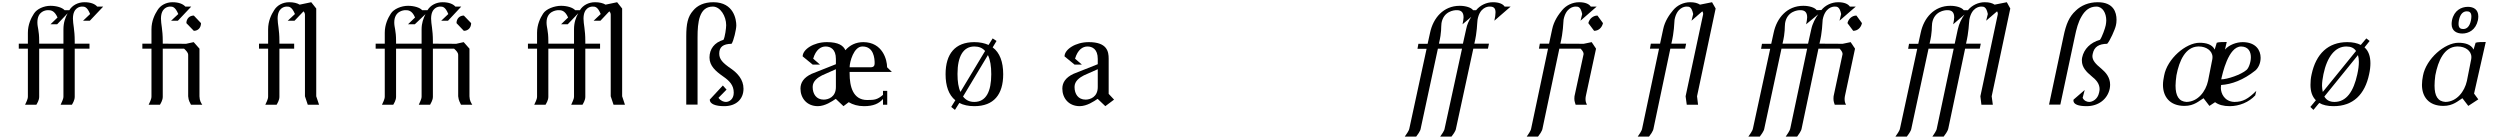 <?xml version="1.0" encoding="UTF-8"?>
<svg xmlns="http://www.w3.org/2000/svg" xmlns:xlink="http://www.w3.org/1999/xlink" width="752px" height="42px" viewBox="0 0 752 42" version="1.1">
<g id="surface1">
<path style=" stroke:none;fill-rule:nonzero;fill:rgb(0%,0%,0%);fill-opacity:1;" d="M 21.938 5.605 C 21.938 2.289 24.059 1.98 24.641 1.98 C 25.41 1.98 26.184 1.98 27.109 4.219 L 24.988 6.227 L 27.031 6.227 L 31.047 1.98 L 29.234 1.98 C 28.578 1.207 27.305 0.668 25.41 0.668 C 23.441 0.668 21.746 1.594 20.855 3.059 L 19.43 3.059 C 18.734 2.289 17.035 1.746 15.184 1.746 C 13.215 1.746 11.09 2.672 10.203 4.102 C 9.352 5.414 8.387 7.383 8.387 9.855 L 8.387 13.137 L 5.648 13.137 L 5.648 14.641 L 8.387 14.641 L 8.387 28.961 C 8.387 29 8.387 29 8.387 29.039 C 8.387 29.926 7.809 30.855 7.539 31.512 L 10.934 31.512 C 11.168 31.086 11.785 30.16 11.785 29.117 C 11.785 29.039 11.785 28.961 11.785 28.887 L 11.785 14.641 L 19.082 14.641 L 19.082 28.961 C 19.082 29 19.082 29 19.082 29.039 C 19.082 29.926 18.465 30.855 18.23 31.512 L 21.629 31.512 C 21.859 31.086 22.477 30.16 22.477 29.117 C 22.477 29.039 22.477 28.961 22.477 28.887 L 22.477 14.641 L 26.918 14.641 L 26.918 13.137 L 22.477 13.137 C 22.477 12.824 22.477 12.594 22.477 12.324 C 22.477 8.887 21.938 7.266 21.938 5.605 Z M 11.246 6.727 C 11.246 3.328 13.793 3.059 14.41 3.059 C 15.184 3.059 16.34 3.059 17.305 5.262 L 15.184 7.305 L 17.188 7.305 L 20.355 3.984 C 19.621 5.262 19.082 6.844 19.082 8.812 L 19.082 13.137 L 11.785 13.137 C 11.785 12.824 11.785 12.594 11.785 12.324 C 11.785 9.043 11.246 8.309 11.246 6.727 Z M 11.246 6.727 "/>
<path style=" stroke:none;fill-rule:nonzero;fill:rgb(0%,0%,0%);fill-opacity:1;" d="M 48.418 5.605 C 48.418 2.289 50.539 1.98 51.156 1.98 C 51.891 1.98 52.664 1.98 53.629 4.219 L 51.469 6.227 L 53.512 6.227 L 57.527 1.98 L 55.75 1.98 C 55.059 1.207 53.781 0.668 51.891 0.668 C 49.961 0.668 48.262 1.594 47.375 3.059 C 46.527 4.371 45.562 6.34 45.562 8.812 L 45.562 13.137 L 42.82 13.137 L 42.82 14.641 L 45.562 14.641 L 45.562 28.961 C 45.562 29 45.562 29 45.562 29.039 C 45.562 29.926 44.98 30.855 44.711 31.512 L 48.109 31.512 C 48.34 31.086 48.957 30.16 48.957 29.117 C 48.957 29.039 48.957 28.961 48.957 28.887 L 48.957 14.641 L 55.367 14.641 C 56.062 15.258 56.602 15.914 56.602 16.453 L 56.602 28.961 C 56.719 30.391 57.141 30.816 57.449 31.512 L 60.848 31.512 C 60.461 30.93 60.035 30.312 60 28.961 L 60 14.641 L 58.262 12.672 L 55.984 13.172 L 48.957 13.137 C 48.957 12.824 48.957 12.594 48.957 12.324 C 48.957 8.887 48.418 7.266 48.418 5.605 Z M 58.301 4.68 C 56.988 4.68 56.062 5.645 56.062 6.957 L 58.301 9.273 C 59.613 9.273 60.461 8.309 60.461 6.957 Z M 58.301 4.68 "/>
<path style=" stroke:none;fill-rule:nonzero;fill:rgb(0%,0%,0%);fill-opacity:1;" d="M 83.508 5.605 C 83.508 2.289 85.629 1.98 86.246 1.98 C 86.98 1.98 87.754 1.98 88.719 4.219 L 86.555 6.227 L 88.602 6.227 L 91.305 3.406 C 91.574 3.715 91.73 4.062 91.73 4.41 L 91.73 28.961 L 92.578 31.512 L 95.977 31.512 L 95.125 28.961 L 95.125 2.559 L 93.621 0.668 L 90.145 1.398 C 89.375 0.938 88.371 0.668 86.98 0.668 C 85.051 0.668 83.352 1.594 82.465 3.059 C 81.613 4.371 80.648 6.34 80.648 8.812 L 80.648 13.137 L 77.91 13.137 L 77.91 14.641 L 80.648 14.641 L 80.648 28.961 C 80.648 29 80.648 29 80.648 29.039 C 80.648 29.926 80.07 30.855 79.801 31.512 L 83.199 31.512 C 83.43 31.086 84.047 30.16 84.047 29.117 C 84.047 29.039 84.047 28.961 84.047 28.887 L 84.047 14.641 L 88.484 14.641 L 88.484 13.137 L 84.047 13.137 C 84.047 12.824 84.047 12.594 84.047 12.324 C 84.047 8.887 83.508 7.266 83.508 5.605 Z M 83.508 5.605 "/>
<path style=" stroke:none;fill-rule:nonzero;fill:rgb(0%,0%,0%);fill-opacity:1;" d="M 129.676 5.605 C 129.676 2.289 131.797 1.98 132.375 1.98 C 133.148 1.98 133.922 1.98 134.848 4.219 L 132.723 6.227 L 134.77 6.227 L 138.746 1.98 L 136.969 1.98 C 136.312 1.207 135 0.668 133.148 0.668 C 131.18 0.668 129.48 1.594 128.594 3.059 L 126.973 3.059 C 126.316 2.289 124.578 1.746 122.727 1.746 C 120.758 1.746 118.441 2.672 117.555 4.102 C 116.703 5.414 115.738 7.383 115.738 9.855 L 115.738 13.137 L 112.996 13.137 L 112.996 14.641 L 115.738 14.641 L 115.738 28.961 C 115.738 29 115.738 29 115.738 29.039 C 115.738 29.926 115.16 30.855 114.891 31.512 L 118.285 31.512 C 118.52 31.086 119.137 30.16 119.137 29.117 C 119.137 29.039 119.137 28.961 119.137 28.887 L 119.137 14.641 L 126.816 14.641 L 126.816 28.961 C 126.816 29 126.816 29 126.816 29.039 C 126.816 29.926 126.199 30.855 125.969 31.512 L 129.367 31.512 C 129.559 31.086 130.215 30.16 130.215 29.117 C 130.215 29.039 130.215 28.961 130.215 28.887 L 130.215 14.641 L 136.586 14.641 C 137.316 15.258 137.82 15.914 137.82 16.453 L 137.82 28.961 C 137.973 30.391 138.398 30.816 138.668 31.512 L 142.066 31.512 C 141.719 30.93 141.254 30.312 141.215 28.961 L 141.215 14.641 L 139.48 12.672 L 137.242 13.172 L 130.215 13.137 C 130.215 12.824 130.215 12.594 130.215 12.324 C 130.215 8.887 129.676 7.266 129.676 5.605 Z M 118.594 6.766 C 118.594 3.328 121.375 3.059 121.953 3.059 C 122.727 3.059 123.922 3.059 124.848 5.262 L 122.727 7.305 L 124.773 7.305 L 127.977 4.258 C 127.359 5.492 126.816 6.957 126.816 8.812 L 126.816 13.137 L 119.137 13.137 C 119.137 12.824 119.137 12.594 119.137 12.324 C 119.137 9.043 118.594 8.309 118.594 6.766 Z M 139.52 4.68 C 138.207 4.68 137.316 5.645 137.316 6.957 L 139.52 9.273 C 140.832 9.273 141.719 8.309 141.719 6.957 Z M 139.52 4.68 "/>
<path style=" stroke:none;fill-rule:nonzero;fill:rgb(0%,0%,0%);fill-opacity:1;" d="M 175.52 5.605 C 175.52 2.289 177.645 1.98 178.223 1.98 C 178.996 1.98 179.766 1.98 180.691 4.219 L 178.57 6.227 L 180.617 6.227 L 183.281 3.406 C 183.59 3.715 183.703 4.062 183.703 4.41 L 183.703 28.961 L 184.555 31.512 L 187.988 31.512 L 187.141 28.961 L 187.141 2.559 L 185.633 0.668 L 182.16 1.398 C 181.387 0.938 180.344 0.668 178.996 0.668 C 177.027 0.668 175.328 1.594 174.438 3.059 L 173.012 3.059 C 172.316 2.289 170.617 1.746 168.766 1.746 C 166.797 1.746 164.25 2.672 163.359 4.102 C 162.512 5.414 161.547 7.383 161.547 9.855 L 161.547 13.137 L 158.805 13.137 L 158.805 14.641 L 161.547 14.641 L 161.547 28.961 C 161.547 29 161.547 29 161.547 29.039 C 161.547 29.926 160.969 30.855 160.695 31.512 L 164.094 31.512 C 164.324 31.086 164.941 30.16 164.941 29.117 C 164.941 29.039 164.941 28.961 164.941 28.887 L 164.941 14.641 L 172.664 14.641 L 172.664 28.961 C 172.664 29 172.664 29 172.664 29.039 C 172.664 29.926 172.047 30.855 171.812 31.512 L 175.211 31.512 C 175.441 31.086 176.062 30.16 176.062 29.117 C 176.062 29.039 176.062 28.961 176.062 28.887 L 176.062 14.641 L 180.5 14.641 L 180.5 13.137 L 176.062 13.137 C 176.062 12.824 176.062 12.594 176.062 12.324 C 176.062 8.887 175.52 7.266 175.52 5.605 Z M 164.402 6.766 C 164.402 3.328 167.375 3.059 167.992 3.059 C 168.766 3.059 169.922 3.059 170.887 5.262 L 168.766 7.305 L 170.773 7.305 L 173.938 3.984 C 173.203 5.262 172.664 6.844 172.664 8.812 L 172.664 13.137 L 164.941 13.137 C 164.941 12.824 164.941 12.594 164.941 12.324 C 164.941 9.082 164.402 8.309 164.402 6.766 Z M 164.402 6.766 "/>
<path style=" stroke:none;fill-rule:nonzero;fill:rgb(0%,0%,0%);fill-opacity:1;" d="M 214.418 1.98 C 216.695 1.98 218.434 4.875 218.434 7.574 C 218.434 8.426 218.086 11.168 217.621 11.977 C 214.879 12.789 213.414 14.758 213.414 17.305 C 213.414 19.812 215.305 21.434 217.391 22.902 C 219.473 24.328 220.711 25.641 220.711 27.883 C 220.711 29.887 219.32 30.66 218.355 30.66 C 217.699 30.66 216.773 30.352 216.117 29.426 L 218.547 26.953 L 217.43 25.719 L 213.492 29.965 C 213.492 31.277 215.227 31.934 217.852 31.934 C 221.367 31.934 223.645 29.887 223.645 26.684 C 223.645 23.867 221.754 21.977 220.016 20.738 C 217.312 18.887 216.348 17.805 216.348 16.105 C 216.348 14.102 217.543 13.211 220.055 13.172 C 220.672 12.363 221.48 8.812 221.48 7.652 C 221.48 6.031 220.824 0.668 214.57 0.668 C 211.793 0.668 209.746 1.633 208.473 3.215 C 206.891 4.988 206.426 7.191 206.426 10.934 L 206.426 31.473 L 209.824 31.473 L 209.824 11.203 C 209.824 6.766 210.285 1.98 214.418 1.98 Z M 214.418 1.98 "/>
<path style=" stroke:none;fill-rule:nonzero;fill:rgb(0%,0%,0%);fill-opacity:1;" d="M 265.605 29.773 L 265.605 31.512 L 266.879 31.512 L 266.879 27.34 L 265.605 27.34 L 265.605 28.539 C 263.906 29.965 263.094 30.082 260.855 30.082 C 256.531 30.082 255.566 25.949 255.566 22.09 C 255.566 21.977 255.566 21.82 255.566 21.629 L 268.27 21.629 L 266.84 20.238 C 266.84 18.039 265.527 12.711 259.699 12.672 C 257.461 12.672 255.645 13.559 254.293 15.105 C 253.676 13.715 252.211 12.672 248.734 12.672 C 244.684 12.672 241.438 14.91 241.438 16.957 L 244.449 19.426 L 246.652 19.426 L 244.605 17.652 C 245.414 14.91 246.922 13.984 248.348 13.984 C 249.777 13.984 251.438 14.758 251.438 17.73 L 251.438 19.312 L 244.141 22.207 C 241.746 23.324 240.781 24.871 240.781 26.645 C 240.781 29.465 242.637 31.934 246.031 31.934 C 248.234 31.895 250.242 30.508 251.398 29.734 L 253.715 31.934 L 255.297 30.738 C 256.531 31.473 258.039 31.934 259.891 31.934 C 262.711 31.934 264.371 31.164 265.605 29.773 Z M 255.566 20.238 C 255.566 18.656 256.805 13.984 259.391 13.984 C 259.43 13.984 259.43 13.984 259.465 13.984 C 262.824 13.984 263.094 17.574 263.094 19.004 C 263.094 19.734 262.863 20.238 261.859 20.238 Z M 251.438 26.184 C 251.438 29.195 249.16 29.965 247.77 29.965 C 245.57 29.965 244.449 28.305 244.449 26.145 C 244.449 24.367 245.996 23.324 247.27 22.668 L 251.438 20.816 Z M 251.438 26.184 "/>
<path style=" stroke:none;fill-rule:nonzero;fill:rgb(0%,0%,0%);fill-opacity:1;" d="M 288.906 27.648 C 288.289 26.336 288.02 24.523 288.02 22.324 C 288.02 22.285 288.02 22.207 288.02 22.168 C 288.02 17.035 289.715 13.984 293.074 13.984 C 294.465 13.984 295.508 14.41 296.316 15.336 Z M 297.168 16.57 C 297.863 18 298.172 19.891 298.172 22.324 C 298.172 27.496 296.625 30.66 293.074 30.66 C 291.648 30.66 290.566 30.16 289.68 29.039 Z M 299.754 12.324 L 298.594 11.551 L 297.359 13.52 C 296.164 12.98 294.734 12.672 293.074 12.672 C 287.285 12.672 284.43 16.223 284.43 22.324 C 284.43 25.836 285.355 28.539 287.363 30.16 L 286.125 32.168 L 287.246 33.055 L 288.559 30.969 C 289.754 31.586 291.301 31.934 293.074 31.934 C 298.941 31.934 301.762 28.422 301.762 22.324 C 301.762 18.617 300.719 15.797 298.594 14.254 Z M 299.754 12.324 "/>
<path style=" stroke:none;fill-rule:nonzero;fill:rgb(0%,0%,0%);fill-opacity:1;" d="M 330.207 26.184 C 330.207 29.195 327.93 29.965 326.539 29.965 C 324.34 29.965 323.219 28.305 323.219 26.145 C 323.219 24.367 324.766 23.324 326.039 22.668 L 330.207 20.816 Z M 333.488 17.652 C 333.488 15.488 333.023 12.672 327.504 12.672 C 323.453 12.672 320.207 14.91 320.207 16.957 L 323.219 19.426 L 325.422 19.426 L 323.375 17.652 C 324.184 14.91 325.691 13.984 327.117 13.984 C 328.547 13.984 330.207 14.758 330.207 17.73 L 330.207 19.312 L 322.91 22.207 C 320.516 23.324 319.551 24.871 319.551 26.645 C 319.551 29.465 321.406 31.934 324.801 31.934 C 327.004 31.895 329.012 30.508 330.168 29.734 L 332.484 31.934 L 335.109 29.965 L 333.488 28.23 Z M 333.488 17.652 "/>
<path style=" stroke:none;fill-rule:nonzero;fill:rgb(0%,0%,0%);fill-opacity:1;" d="M 432.52 14.641 L 439.777 14.641 L 434.566 38.574 C 434.449 39.5 433.598 40.426 433.215 41.082 L 436.609 41.082 C 436.918 40.621 437.883 39.578 438 38.496 L 443.172 14.641 L 447.574 14.641 L 447.883 13.137 L 443.48 13.137 C 444.371 9.391 444.254 7.344 444.445 5.918 C 445.102 2.289 447.418 1.98 448 1.98 C 448.074 1.98 448.152 1.98 448.191 1.98 C 449.426 1.98 449.852 2.598 449.852 3.715 C 449.852 4.41 449.734 5.223 449.504 6.227 L 454.406 1.98 L 452.594 1.98 C 452.09 1.207 450.934 0.668 449.078 0.668 C 447.109 0.668 445.219 1.594 444.023 3.059 L 443.098 3.059 C 442.555 2.289 440.934 1.746 439.082 1.746 C 434.18 1.746 431.09 5.414 430.164 9.855 L 429.43 13.172 L 426.652 13.172 L 426.379 14.68 L 429.121 14.68 L 423.949 38.574 C 423.793 39.5 422.945 40.426 422.559 41.082 L 425.996 41.082 C 426.266 40.621 427.27 39.578 427.383 38.496 Z M 438.078 3.059 C 438.117 3.059 438.191 3.059 438.23 3.059 C 439.582 3.059 440.238 3.754 440.238 5.223 C 440.238 5.801 440.086 6.496 439.93 7.305 L 442.555 5.066 C 441.898 6.109 441.281 7.344 441.012 8.812 L 440.047 13.137 L 432.828 13.137 C 433.715 9.391 433.406 8.426 433.598 6.957 C 434.219 3.328 437.461 3.059 438.078 3.059 Z M 438.078 3.059 "/>
<path style=" stroke:none;fill-rule:nonzero;fill:rgb(0%,0%,0%);fill-opacity:1;" d="M 469.051 14.641 L 475.457 14.641 C 475.961 15.18 476.348 15.723 476.348 16.223 C 476.348 16.34 476.309 16.379 476.309 16.453 L 473.605 28.961 C 473.566 29.195 473.566 29.465 473.566 29.695 C 473.566 30.582 473.836 30.969 473.953 31.512 L 477.348 31.512 C 477.156 31.086 476.926 30.621 476.926 29.887 C 476.926 29.656 476.926 29.348 477.004 28.961 L 480.09 14.641 L 478.777 12.672 L 476.383 13.172 L 469.359 13.137 C 470.246 9.391 470.168 7.344 470.324 5.918 C 471.02 2.289 473.336 1.98 473.914 1.98 C 474.688 1.98 475.457 1.98 475.922 4.219 L 475.418 6.227 L 480.285 1.98 L 478.508 1.98 C 478.004 1.207 476.848 0.668 474.996 0.668 C 473.027 0.668 471.098 1.594 469.898 3.059 C 468.781 4.371 467.391 6.34 466.887 8.812 L 465.961 13.137 L 463.184 13.137 L 462.91 14.641 L 465.652 14.641 L 460.598 38.535 C 460.48 39.461 459.629 40.426 459.246 41.082 L 462.641 41.082 C 462.949 40.621 463.914 39.539 464.031 38.457 Z M 480.516 4.68 C 479.203 4.68 478.082 5.645 477.773 6.957 L 479.512 9.273 C 480.863 9.273 481.867 8.309 482.176 6.957 Z M 480.516 4.68 "/>
<path style=" stroke:none;fill-rule:nonzero;fill:rgb(0%,0%,0%);fill-opacity:1;" d="M 502.438 14.641 L 506.879 14.641 L 507.188 13.137 L 502.746 13.137 C 503.633 9.391 503.559 7.344 503.711 5.918 C 504.406 2.289 506.723 1.98 507.301 1.98 C 508.074 1.98 508.848 1.98 509.309 4.219 L 508.809 6.227 L 512.051 3.406 C 512.281 3.715 512.359 4.062 512.281 4.41 L 507.031 28.961 L 507.379 31.512 L 510.777 31.512 L 510.469 28.961 L 516.066 2.559 L 514.984 0.668 L 511.355 1.398 C 510.66 0.938 509.734 0.668 508.383 0.668 C 506.414 0.668 504.484 1.594 503.285 3.059 C 502.168 4.371 500.777 6.34 500.277 8.812 L 499.348 13.137 L 496.57 13.137 L 496.301 14.641 L 499.039 14.641 L 493.984 38.535 C 493.867 39.461 493.02 40.426 492.633 41.082 L 496.031 41.082 C 496.34 40.621 497.305 39.539 497.418 38.457 Z M 502.438 14.641 "/>
<path style=" stroke:none;fill-rule:nonzero;fill:rgb(0%,0%,0%);fill-opacity:1;" d="M 535.871 14.641 L 543.594 14.641 L 538.535 38.535 C 538.383 39.461 537.531 40.426 537.145 41.082 L 540.582 41.082 C 540.852 40.621 541.855 39.539 541.973 38.457 L 546.988 14.641 L 553.359 14.641 C 553.859 15.18 554.246 15.723 554.246 16.223 C 554.246 16.34 554.207 16.379 554.207 16.453 L 551.543 28.961 C 551.508 29.195 551.508 29.465 551.508 29.695 C 551.508 30.582 551.738 30.969 551.891 31.512 L 555.289 31.512 C 555.059 31.086 554.863 30.621 554.863 29.887 C 554.863 29.656 554.863 29.348 554.941 28.961 L 557.992 14.641 L 556.68 12.672 L 554.285 13.172 L 547.297 13.137 C 548.188 9.391 548.109 7.344 548.262 5.918 C 548.957 2.289 551.234 1.98 551.852 1.98 C 552.586 1.98 553.359 1.98 553.82 4.219 L 553.32 6.227 L 558.223 1.98 L 556.445 1.98 C 555.906 1.207 554.789 0.668 552.895 0.668 C 550.926 0.668 549.035 1.594 547.879 3.02 L 546.449 3.059 C 545.91 2.289 544.289 1.746 542.434 1.746 C 537.531 1.746 534.445 5.414 533.516 9.855 L 532.785 13.172 L 530.004 13.172 L 529.734 14.68 L 532.477 14.68 L 527.301 38.574 C 527.148 39.5 526.297 40.426 525.914 41.082 L 529.348 41.082 C 529.617 40.621 530.621 39.578 530.738 38.496 Z M 546.914 4.293 C 546.062 5.492 545.215 6.996 544.828 8.812 L 543.863 13.137 L 536.18 13.137 C 537.07 9.391 536.758 8.426 536.953 6.957 C 537.57 3.328 540.812 3.059 541.43 3.059 C 541.469 3.059 541.547 3.059 541.586 3.059 C 542.938 3.059 543.594 3.754 543.594 5.223 C 543.594 5.801 543.438 6.496 543.285 7.305 Z M 558.414 4.68 C 557.102 4.68 556.023 5.645 555.715 6.957 L 557.449 9.273 C 558.762 9.273 559.805 8.309 560.074 6.957 Z M 558.414 4.68 "/>
<path style=" stroke:none;fill-rule:nonzero;fill:rgb(0%,0%,0%);fill-opacity:1;" d="M 580.105 14.641 L 587.672 14.641 L 582.613 38.535 C 582.5 39.461 581.648 40.426 581.262 41.082 L 584.66 41.082 C 584.969 40.621 585.934 39.539 586.09 38.457 L 591.105 14.641 L 595.508 14.641 L 595.816 13.137 L 591.379 13.137 C 592.266 9.391 592.188 7.344 592.383 5.918 C 593.039 2.289 595.352 1.98 595.934 1.98 C 596.703 1.98 597.477 1.98 597.941 4.219 L 597.438 6.227 L 600.719 3.406 C 600.875 3.637 600.949 3.91 600.949 4.141 C 600.949 4.258 600.949 4.332 600.914 4.41 L 595.699 28.961 L 596.008 31.512 L 599.445 31.512 L 599.098 28.961 L 604.695 2.559 L 603.652 0.668 L 599.984 1.398 C 599.289 0.938 598.363 0.668 597.012 0.668 C 595.043 0.668 593.152 1.594 591.957 3.059 L 590.684 3.059 C 590.141 2.289 588.52 1.746 586.668 1.746 C 581.766 1.746 578.676 5.414 577.75 9.855 L 577.016 13.172 L 574.238 13.172 L 573.969 14.68 L 576.707 14.68 L 571.535 38.574 C 571.383 39.5 570.531 40.426 570.145 41.082 L 573.582 41.082 C 573.852 40.621 574.855 39.578 574.973 38.496 Z M 590.914 4.371 C 590.066 5.57 589.293 7.035 588.906 8.812 L 587.98 13.137 L 580.414 13.137 C 581.301 9.391 580.992 8.426 581.188 6.957 C 581.805 3.328 585.047 3.059 585.664 3.059 C 585.703 3.059 585.781 3.059 585.82 3.059 C 587.168 3.059 587.824 3.754 587.824 5.223 C 587.824 5.801 587.672 6.496 587.516 7.305 Z M 590.914 4.371 "/>
<path style=" stroke:none;fill-rule:nonzero;fill:rgb(0%,0%,0%);fill-opacity:1;" d="M 624.07 11.203 C 624.609 8.617 625.109 6.648 626.152 4.914 C 627.195 3.098 628.586 1.98 630.594 1.98 C 632.484 1.98 633.566 3.949 633.566 6.148 C 633.566 6.609 633.488 7.074 633.41 7.574 C 633.258 8.426 632.289 11.168 631.672 11.977 C 628.777 12.789 626.848 14.758 626.309 17.305 C 626.23 17.652 626.23 17.922 626.23 18.23 C 626.23 20.238 627.582 21.629 629.125 22.902 C 630.594 24.059 631.559 25.219 631.559 26.84 C 631.559 27.188 631.48 27.496 631.402 27.883 C 630.977 29.887 629.395 30.66 628.43 30.66 C 627.812 30.66 626.887 30.352 626.461 29.426 L 627.078 27.07 L 623.723 29.965 C 623.723 30.082 623.684 30.16 623.684 30.234 C 623.684 31.395 625.188 31.934 627.66 31.934 C 631.172 31.934 633.914 29.887 634.605 26.684 C 634.684 26.262 634.723 25.836 634.723 25.488 C 634.723 23.289 633.449 21.82 632.176 20.738 C 630.246 19.156 629.395 18.152 629.395 16.84 C 629.395 16.609 629.473 16.379 629.512 16.105 C 629.938 14.102 631.324 13.211 633.836 13.172 C 634.645 12.363 636.227 8.812 636.461 7.652 C 636.574 7.266 636.652 6.609 636.652 5.953 C 636.652 3.715 635.766 0.668 631.016 0.668 C 628.277 0.668 626 1.633 624.379 3.215 C 622.445 4.988 621.48 7.191 620.711 10.934 L 616.348 31.473 L 619.746 31.473 Z M 624.07 11.203 "/>
<path style=" stroke:none;fill-rule:nonzero;fill:rgb(0%,0%,0%);fill-opacity:1;" d="M 657.105 31.855 C 660.039 31.855 661.508 30.312 662.82 29.543 L 664.594 31.855 L 666.293 30.738 C 667.336 31.512 668.801 31.934 670.695 31.934 C 673.59 31.934 676.484 30.738 678.375 28.691 L 678.684 27.34 C 676.254 29.734 674.672 30.66 672.082 30.66 C 669.148 30.543 668.031 28.152 668.031 26.414 C 668.031 26.105 668.07 25.797 668.109 25.566 C 671.234 25.371 674.785 24.098 678.414 21.203 C 679.301 20.43 679.996 19.043 679.996 17.383 C 679.996 15.105 678.57 12.711 674.633 12.672 C 672.703 12.672 670.539 13.48 669.266 14.91 L 669.805 12.633 C 668.918 12.633 667.258 12.633 666.797 12.863 L 666.176 14.91 C 665.406 13.289 663.477 12.863 661.621 12.863 C 657.531 12.863 651.895 17.652 650.969 22.746 C 650.773 23.711 650.621 24.602 650.621 25.527 C 650.621 29.039 652.629 31.855 657.105 31.855 Z M 664.172 24.367 C 663.477 27.496 661.16 30.582 657.723 30.66 C 655.445 30.543 654.402 28.887 654.402 25.758 C 654.402 24.871 654.52 23.828 654.672 22.668 C 655.523 18.152 657.414 14.137 661.16 13.984 C 661.273 13.984 661.391 13.984 661.469 13.984 C 663.551 13.984 665.52 15.219 665.52 17.188 C 665.52 17.344 665.52 17.574 665.484 17.73 Z M 668.145 23.867 C 668.492 22.285 670.27 13.984 674.129 13.984 C 676.328 14.023 677.062 15.566 677.062 17.227 C 677.062 18.73 676.406 20.508 675.75 21.047 C 674.09 22.477 669.961 23.867 668.145 23.867 Z M 668.145 23.867 "/>
<path style=" stroke:none;fill-rule:nonzero;fill:rgb(0%,0%,0%);fill-opacity:1;" d="M 698.699 27.648 C 698.582 27.07 698.465 26.492 698.465 25.797 C 698.465 24.793 698.621 23.637 698.891 22.324 C 699.973 17.148 702.367 13.984 705.762 13.984 C 707.152 13.984 708.078 14.41 708.695 15.336 Z M 709.277 16.57 C 709.469 17.188 709.547 17.844 709.547 18.617 C 709.547 19.699 709.391 20.934 709.082 22.324 C 707.965 27.496 705.801 30.66 702.211 30.66 C 700.82 30.66 699.816 30.16 699.16 29.039 Z M 712.789 12.324 L 711.785 11.551 L 710.125 13.52 C 709.082 12.98 707.73 12.672 706.07 12.672 C 700.281 12.672 696.652 16.223 695.34 22.324 C 695.07 23.48 694.992 24.523 694.992 25.527 C 694.992 27.496 695.496 29.039 696.613 30.16 L 694.953 32.168 L 695.879 33.055 L 697.617 30.969 C 698.699 31.586 700.125 31.934 701.941 31.934 C 707.809 31.934 711.359 28.422 712.633 22.324 C 712.902 21.125 713.02 20.008 713.02 19.043 C 713.02 16.918 712.441 15.297 711.246 14.254 Z M 712.789 12.324 "/>
<path style=" stroke:none;fill-rule:nonzero;fill:rgb(0%,0%,0%);fill-opacity:1;" d="M 743.273 6.07 C 742.848 8.117 741.922 8.734 740.918 8.734 C 740.109 8.734 739.531 8.387 739.531 7.191 C 739.531 6.844 739.566 6.496 739.645 6.07 C 740.07 4.023 741.035 3.406 742.039 3.406 C 742.812 3.406 743.391 3.754 743.391 4.949 C 743.391 5.262 743.352 5.645 743.273 6.07 Z M 742.348 2.055 C 740.379 2.055 738.219 3.098 737.562 6.07 C 737.484 6.496 737.445 6.883 737.445 7.23 C 737.445 9.312 738.988 10.086 740.648 10.086 C 742.539 10.086 744.703 9.043 745.359 6.07 C 745.438 5.645 745.473 5.262 745.473 4.914 C 745.473 2.828 744.008 2.055 742.348 2.055 Z M 734.973 31.855 C 737.906 31.855 739.414 30.312 740.688 29.543 L 742.465 31.855 L 745.473 29.887 L 744.199 28.152 L 747.715 12.633 C 746.785 12.633 745.125 12.633 744.664 12.863 L 744.047 14.91 C 743.273 13.289 741.344 12.863 739.492 12.863 C 735.398 12.863 729.801 17.652 728.836 22.746 C 728.645 23.711 728.527 24.602 728.527 25.527 C 728.527 29.039 730.496 31.855 734.973 31.855 Z M 742.039 24.367 C 741.344 27.496 739.027 30.582 735.629 30.66 C 733.312 30.543 732.312 28.887 732.312 25.758 C 732.312 24.871 732.387 23.828 732.543 22.668 C 733.391 18.152 735.281 14.137 739.027 13.984 C 739.145 13.984 739.258 13.984 739.375 13.984 C 741.461 13.984 743.391 15.219 743.391 17.188 C 743.391 17.344 743.391 17.574 743.352 17.73 Z M 742.039 24.367 "/>
</g>
</svg>
